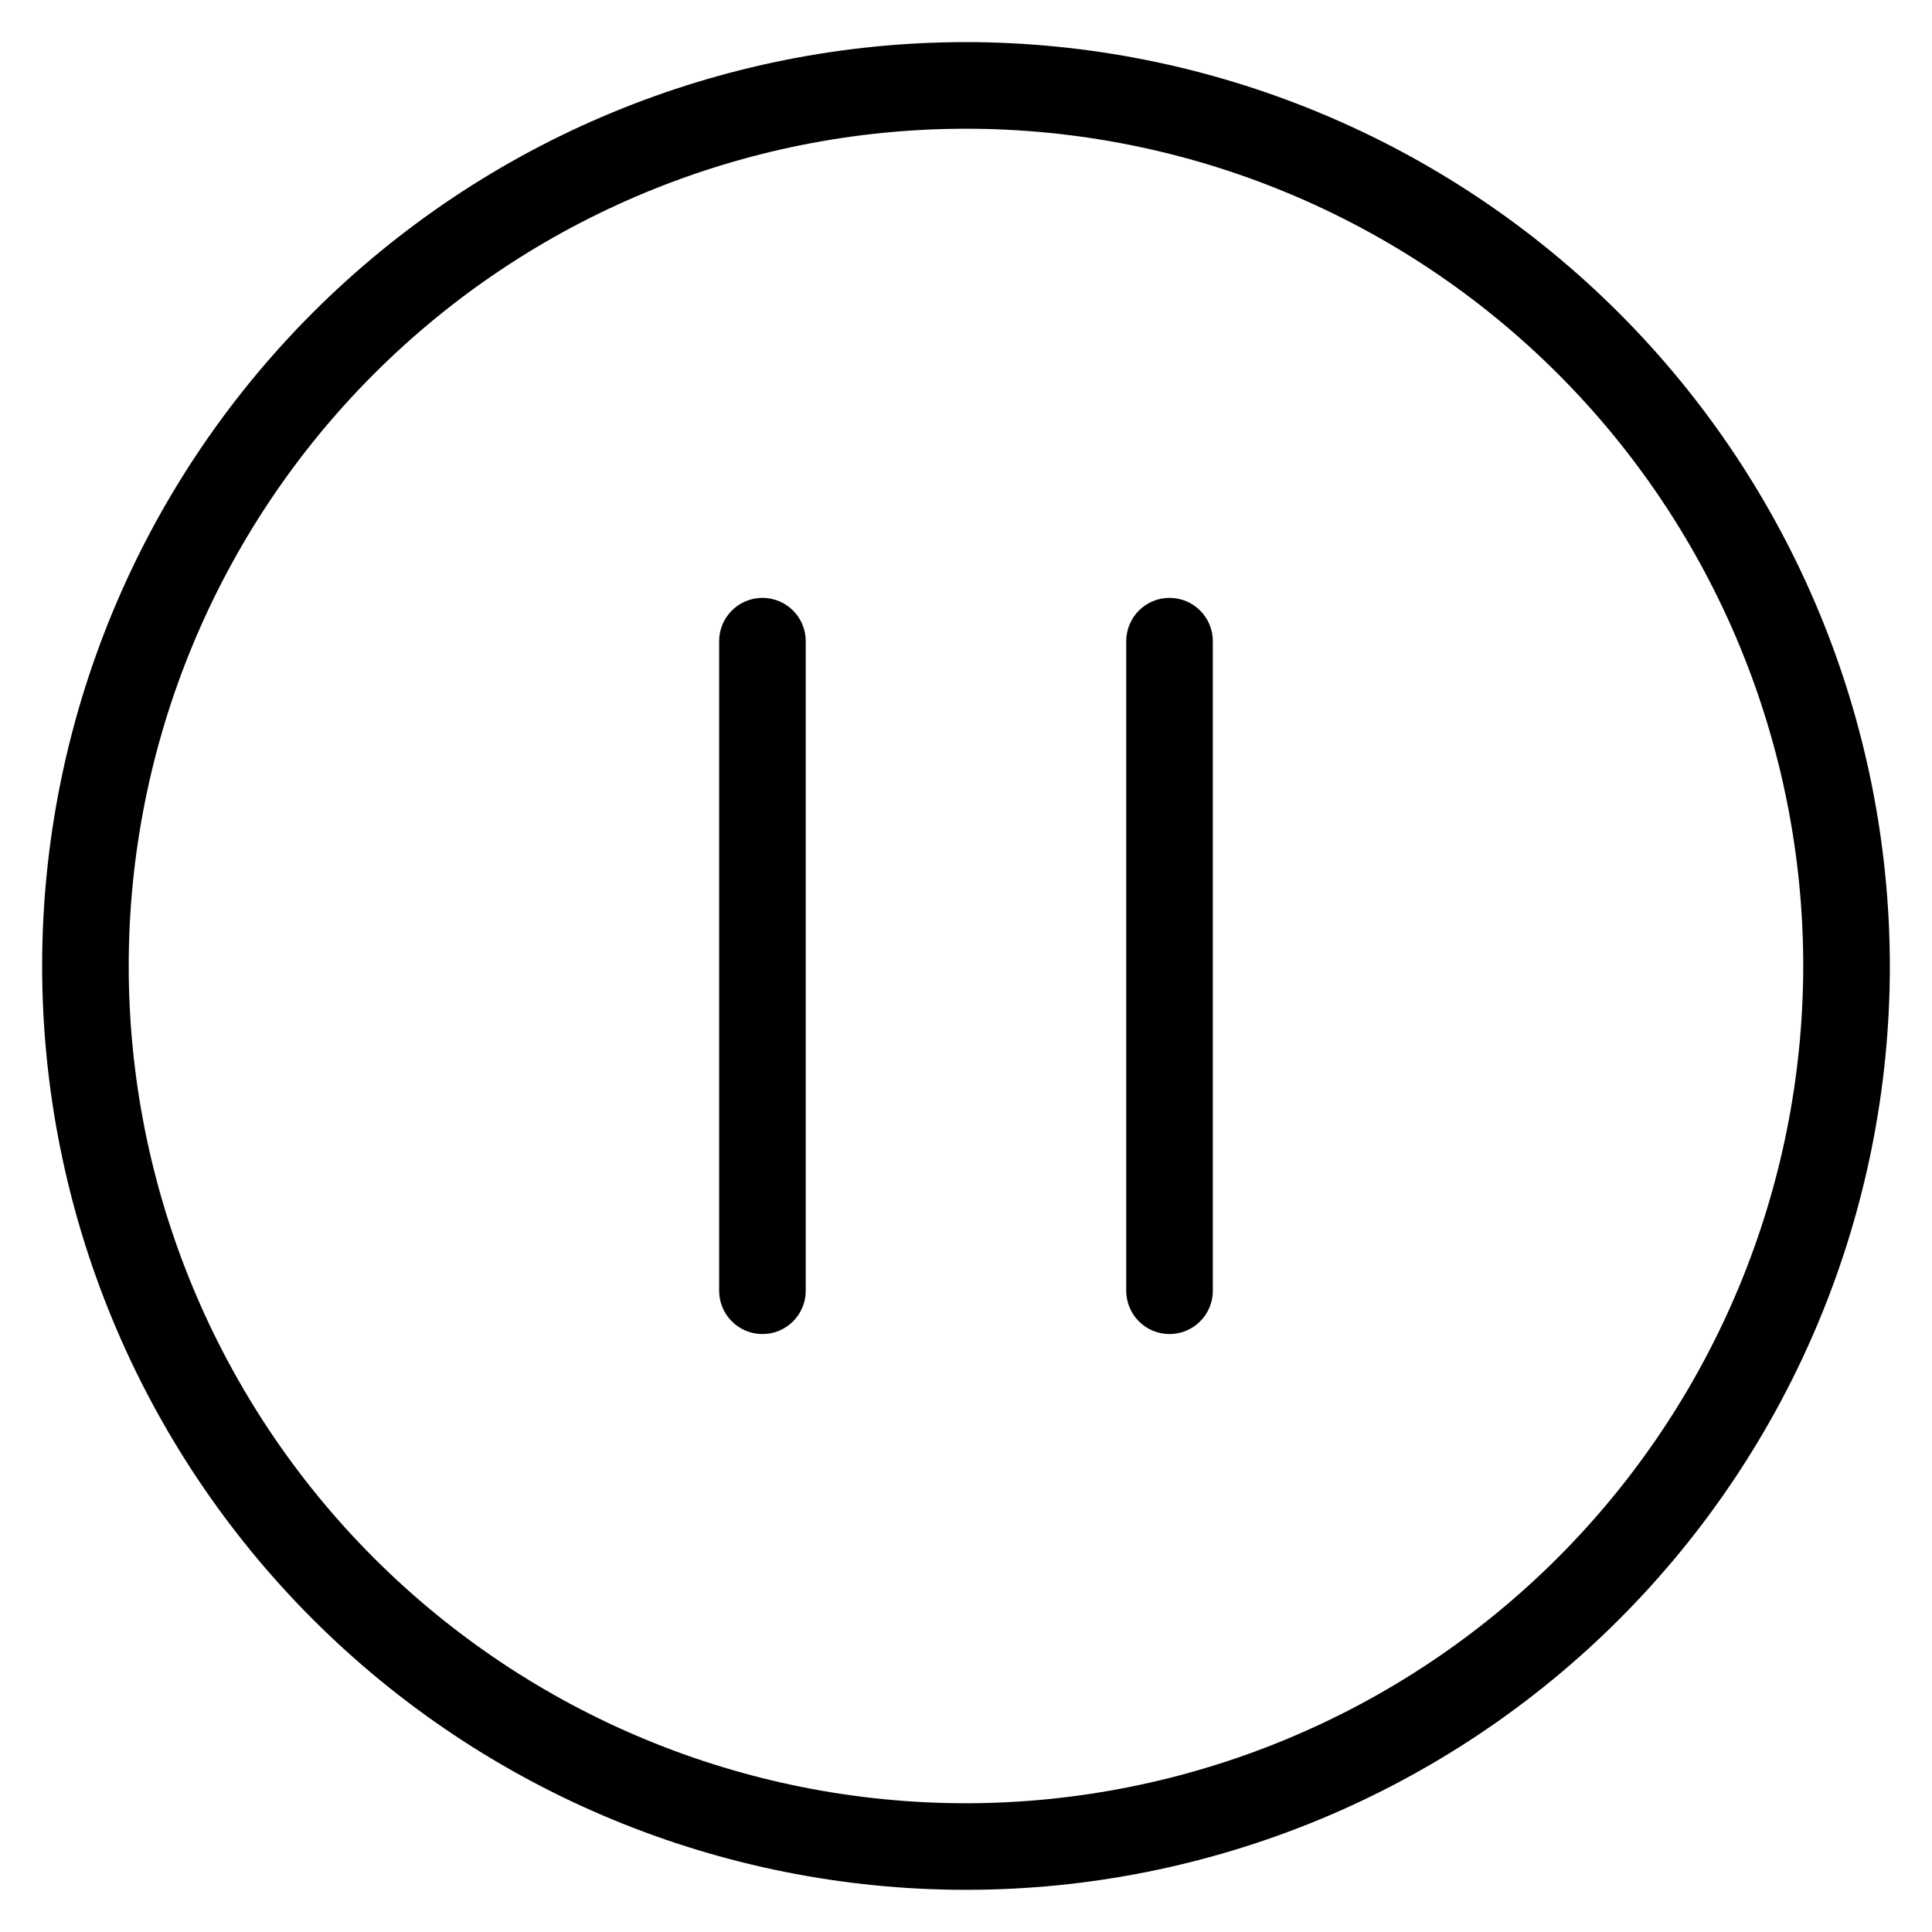 <?xml version="1.0" encoding="UTF-8"?>
<!-- Uploaded to: SVG Find, www.svgrepo.com, Generator: SVG Find Mixer Tools -->
<svg fill="#000000" width="800px" height="800px" version="1.1" viewBox="144 144 512 512" xmlns="http://www.w3.org/2000/svg">
 <path d="m400 155.16c-64.938 0-127.21 25.793-173.12 71.711-45.918 45.914-71.711 108.19-71.711 173.12 0 64.934 25.793 127.21 71.711 173.12 45.914 45.918 108.19 71.711 173.12 71.711 64.934 0 127.21-25.793 173.12-71.711 45.918-45.914 71.711-108.19 71.711-173.12-0.07-64.914-25.891-127.14-71.789-173.05-45.898-45.898-108.13-71.715-173.04-71.789zm0 466.72c-58.848 0-115.29-23.379-156.9-64.988-41.609-41.613-64.988-98.051-64.988-156.89 0-58.848 23.379-115.29 64.988-156.9 41.613-41.609 98.051-64.988 156.9-64.988 58.844 0 115.28 23.379 156.89 64.988 41.609 41.613 64.988 98.051 64.988 156.9-0.066 58.824-23.465 115.22-65.062 156.82-41.598 41.598-97.996 64.996-156.82 65.062zm-42.469-307.96v172.14c0 6.34-5.137 11.477-11.473 11.477-6.34 0-11.477-5.137-11.477-11.477v-172.14c0-6.34 5.137-11.477 11.477-11.477 6.336 0 11.473 5.137 11.473 11.477zm107.88 0v172.14c0 6.34-5.137 11.477-11.473 11.477-6.34 0-11.477-5.137-11.477-11.477v-172.14c0-6.34 5.137-11.477 11.477-11.477 6.336 0 11.473 5.137 11.473 11.477z"/>
</svg>